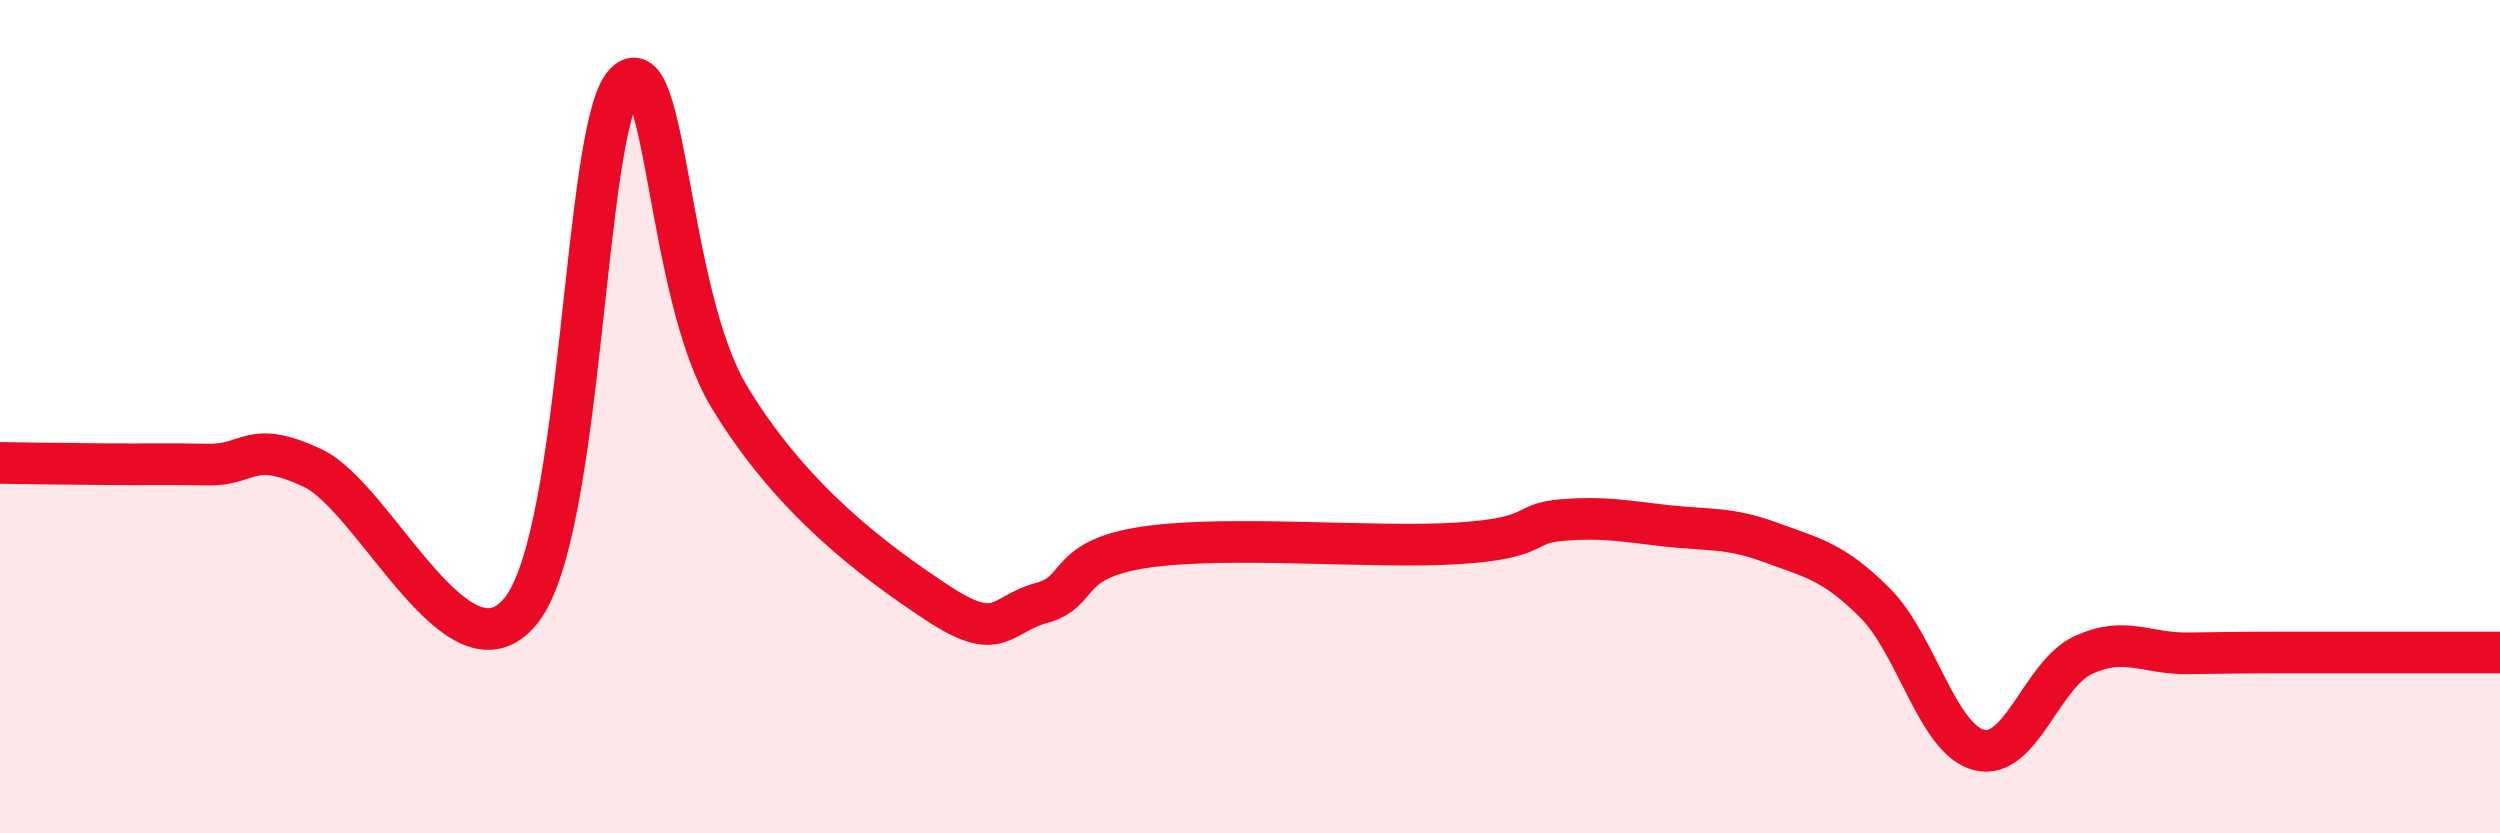 
    <svg width="60" height="20" viewBox="0 0 60 20" xmlns="http://www.w3.org/2000/svg">
      <path
        d="M 0,11.11 C 0.5,11.12 1.5,11.13 2.5,11.14 C 3.5,11.15 4,11.13 5,11.15 C 6,11.17 6,10.53 7.5,11.23 C 9,11.93 11,16.51 12.5,14.66 C 14,12.81 14,3.03 15,2 C 16,0.97 16,7.03 17.5,9.52 C 19,12.01 21,13.48 22.5,14.47 C 24,15.46 24,14.74 25,14.47 C 26,14.2 25.5,13.42 27.5,13.13 C 29.5,12.84 33,13.17 35,13.04 C 37,12.91 36.5,12.56 37.5,12.48 C 38.5,12.4 39,12.51 40,12.62 C 41,12.73 41.5,12.65 42.5,13.02 C 43.5,13.39 44,13.47 45,14.47 C 46,15.47 46.5,17.75 47.5,18 C 48.5,18.25 49,16.18 50,15.72 C 51,15.26 51.5,15.69 52.5,15.68 C 53.5,15.67 53.5,15.66 55,15.66 C 56.5,15.66 59,15.66 60,15.66L60 20L0 20Z"
        fill="#EB0A25"
        opacity="0.1"
        stroke-linecap="round"
        stroke-linejoin="round"
      />
      <path
        d="M 0,11.11 C 0.5,11.12 1.5,11.13 2.5,11.14 C 3.5,11.15 4,11.13 5,11.15 C 6,11.17 6,10.53 7.5,11.23 C 9,11.93 11,16.51 12.5,14.66 C 14,12.81 14,3.03 15,2 C 16,0.97 16,7.03 17.5,9.52 C 19,12.01 21,13.48 22.5,14.47 C 24,15.46 24,14.74 25,14.47 C 26,14.2 25.5,13.42 27.5,13.13 C 29.5,12.84 33,13.17 35,13.04 C 37,12.91 36.5,12.56 37.5,12.48 C 38.5,12.4 39,12.51 40,12.62 C 41,12.73 41.5,12.65 42.5,13.02 C 43.5,13.39 44,13.47 45,14.47 C 46,15.47 46.5,17.75 47.5,18 C 48.5,18.25 49,16.18 50,15.72 C 51,15.26 51.5,15.69 52.5,15.68 C 53.5,15.67 53.5,15.66 55,15.66 C 56.5,15.66 59,15.66 60,15.66"
        stroke="#EB0A25"
        stroke-width="1"
        fill="none"
        stroke-linecap="round"
        stroke-linejoin="round"
      />
    </svg>
  